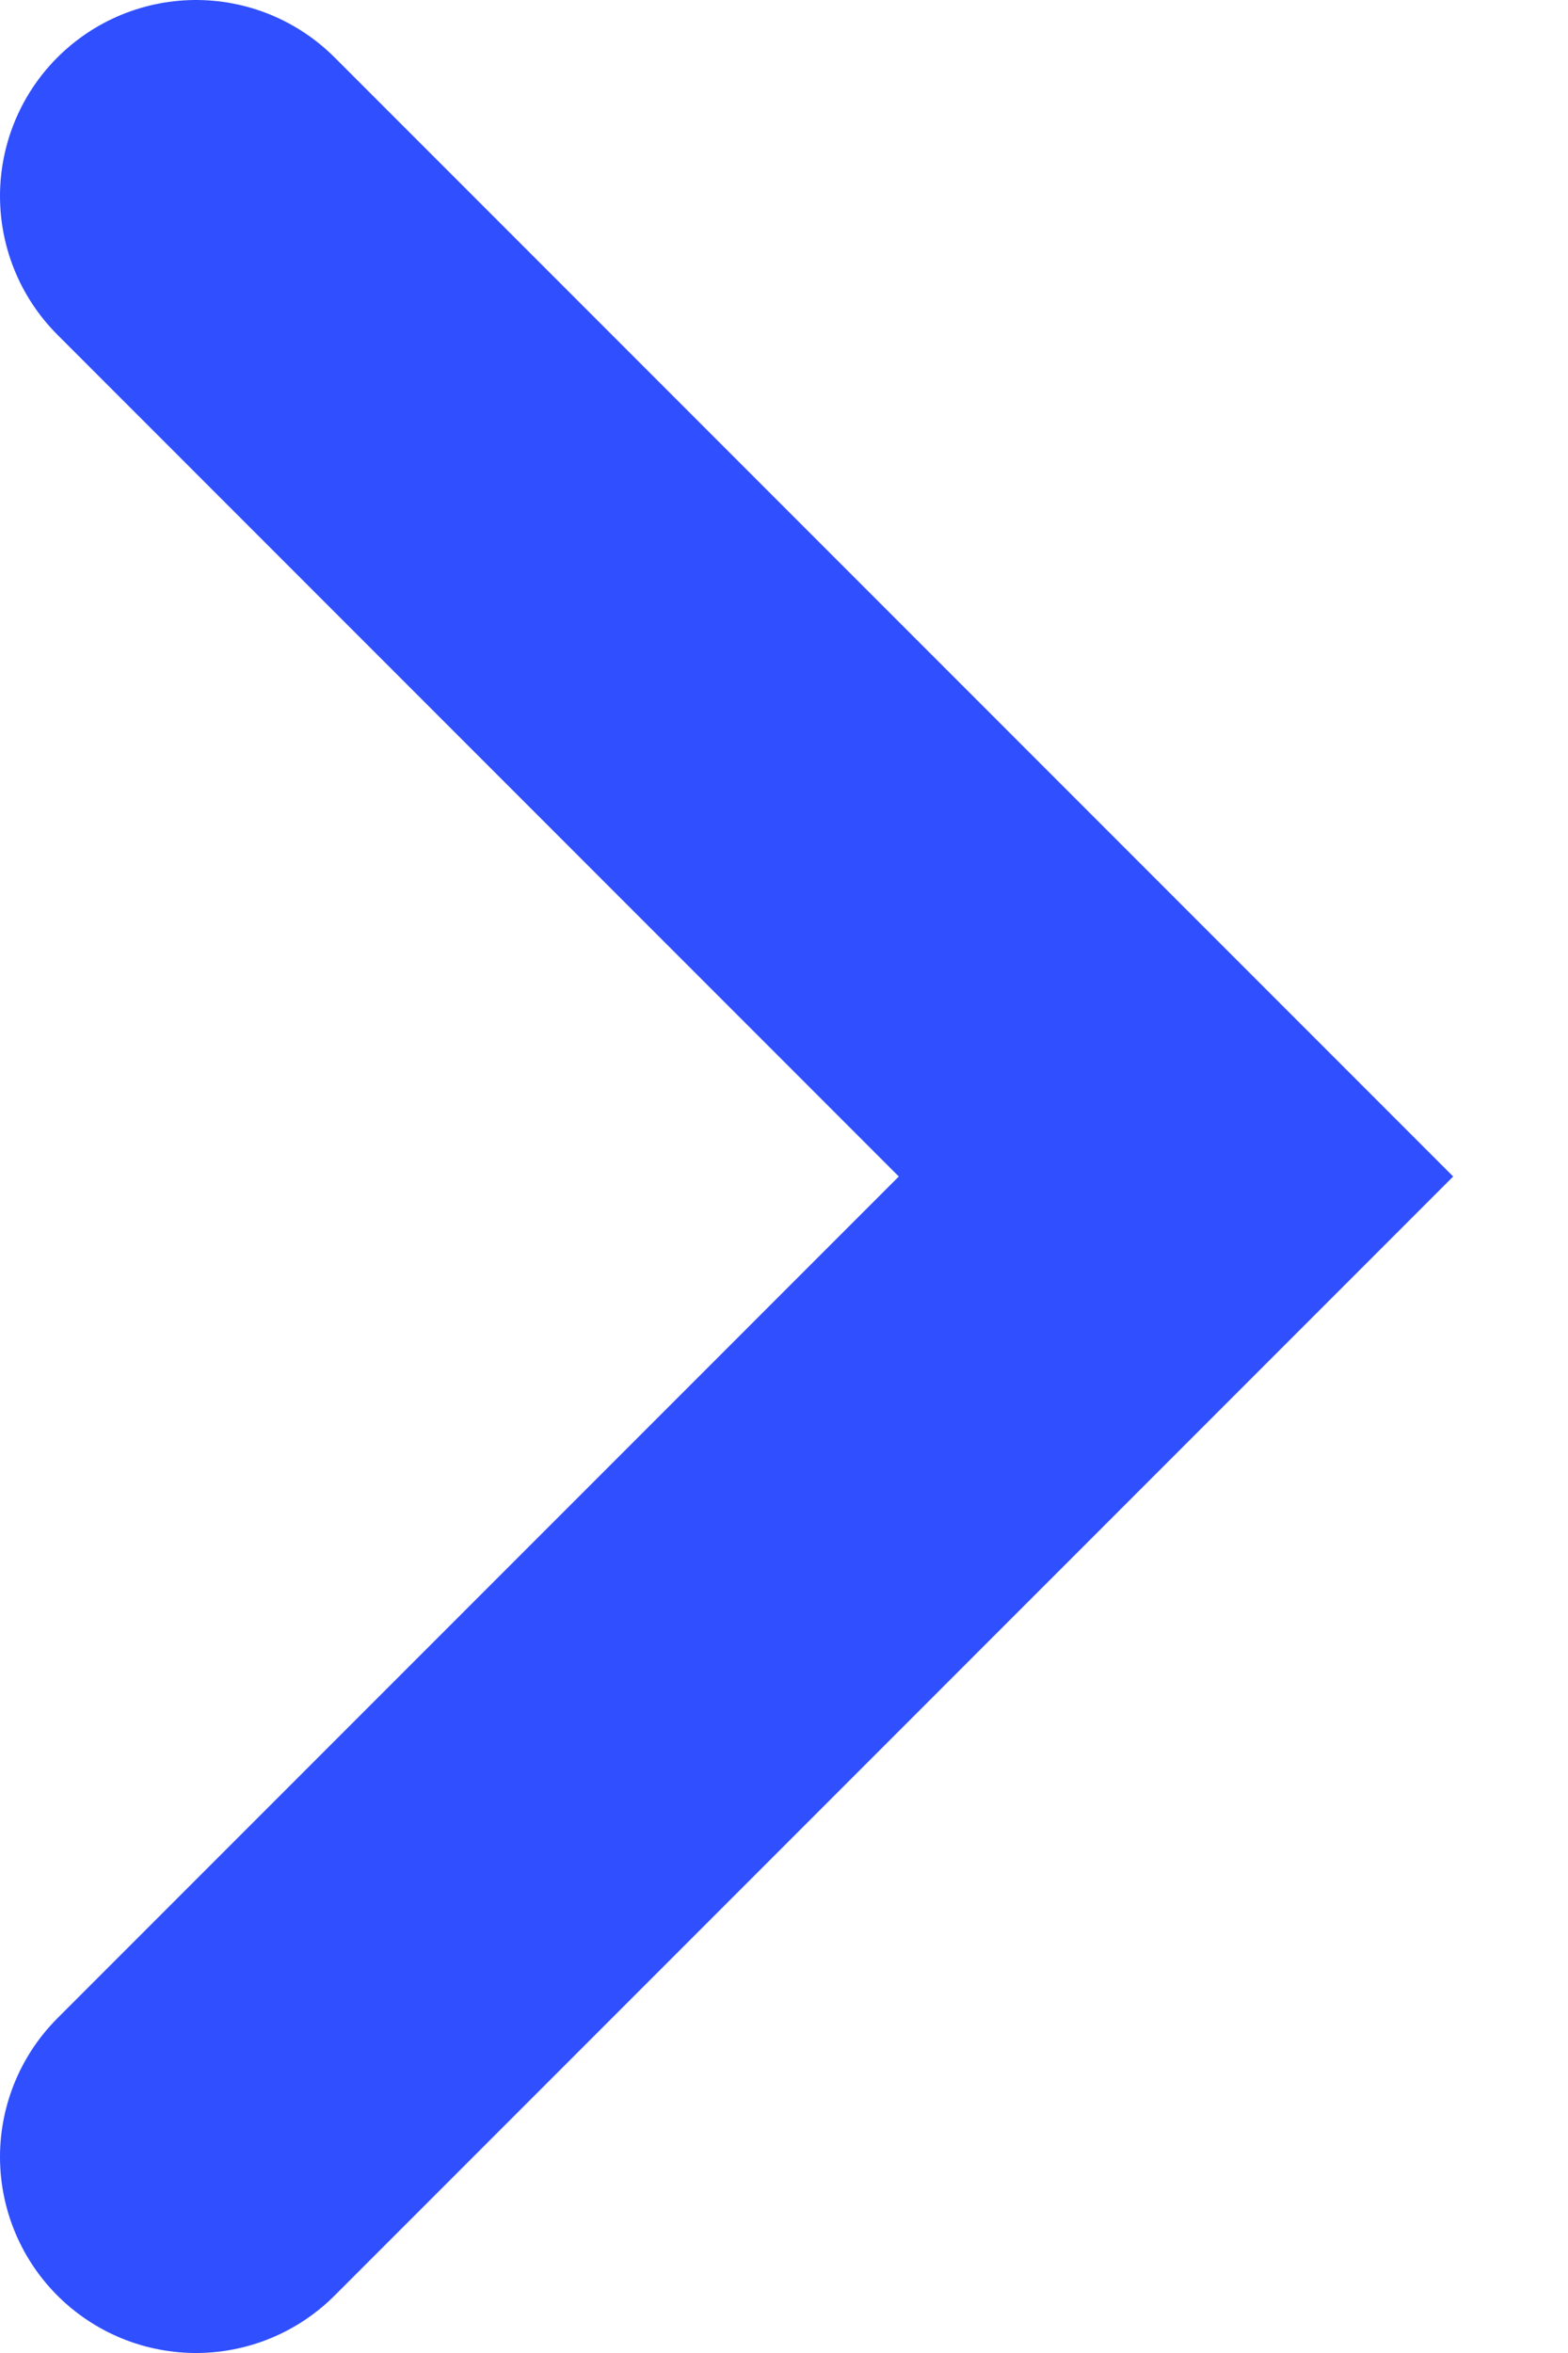 <?xml version="1.0" encoding="UTF-8"?> <svg xmlns="http://www.w3.org/2000/svg" width="8" height="12" viewBox="0 0 8 12" fill="none"> <path d="M1 11L6 6L1 1" stroke="#304FFE" stroke-width="2" stroke-linecap="round"></path> </svg> 